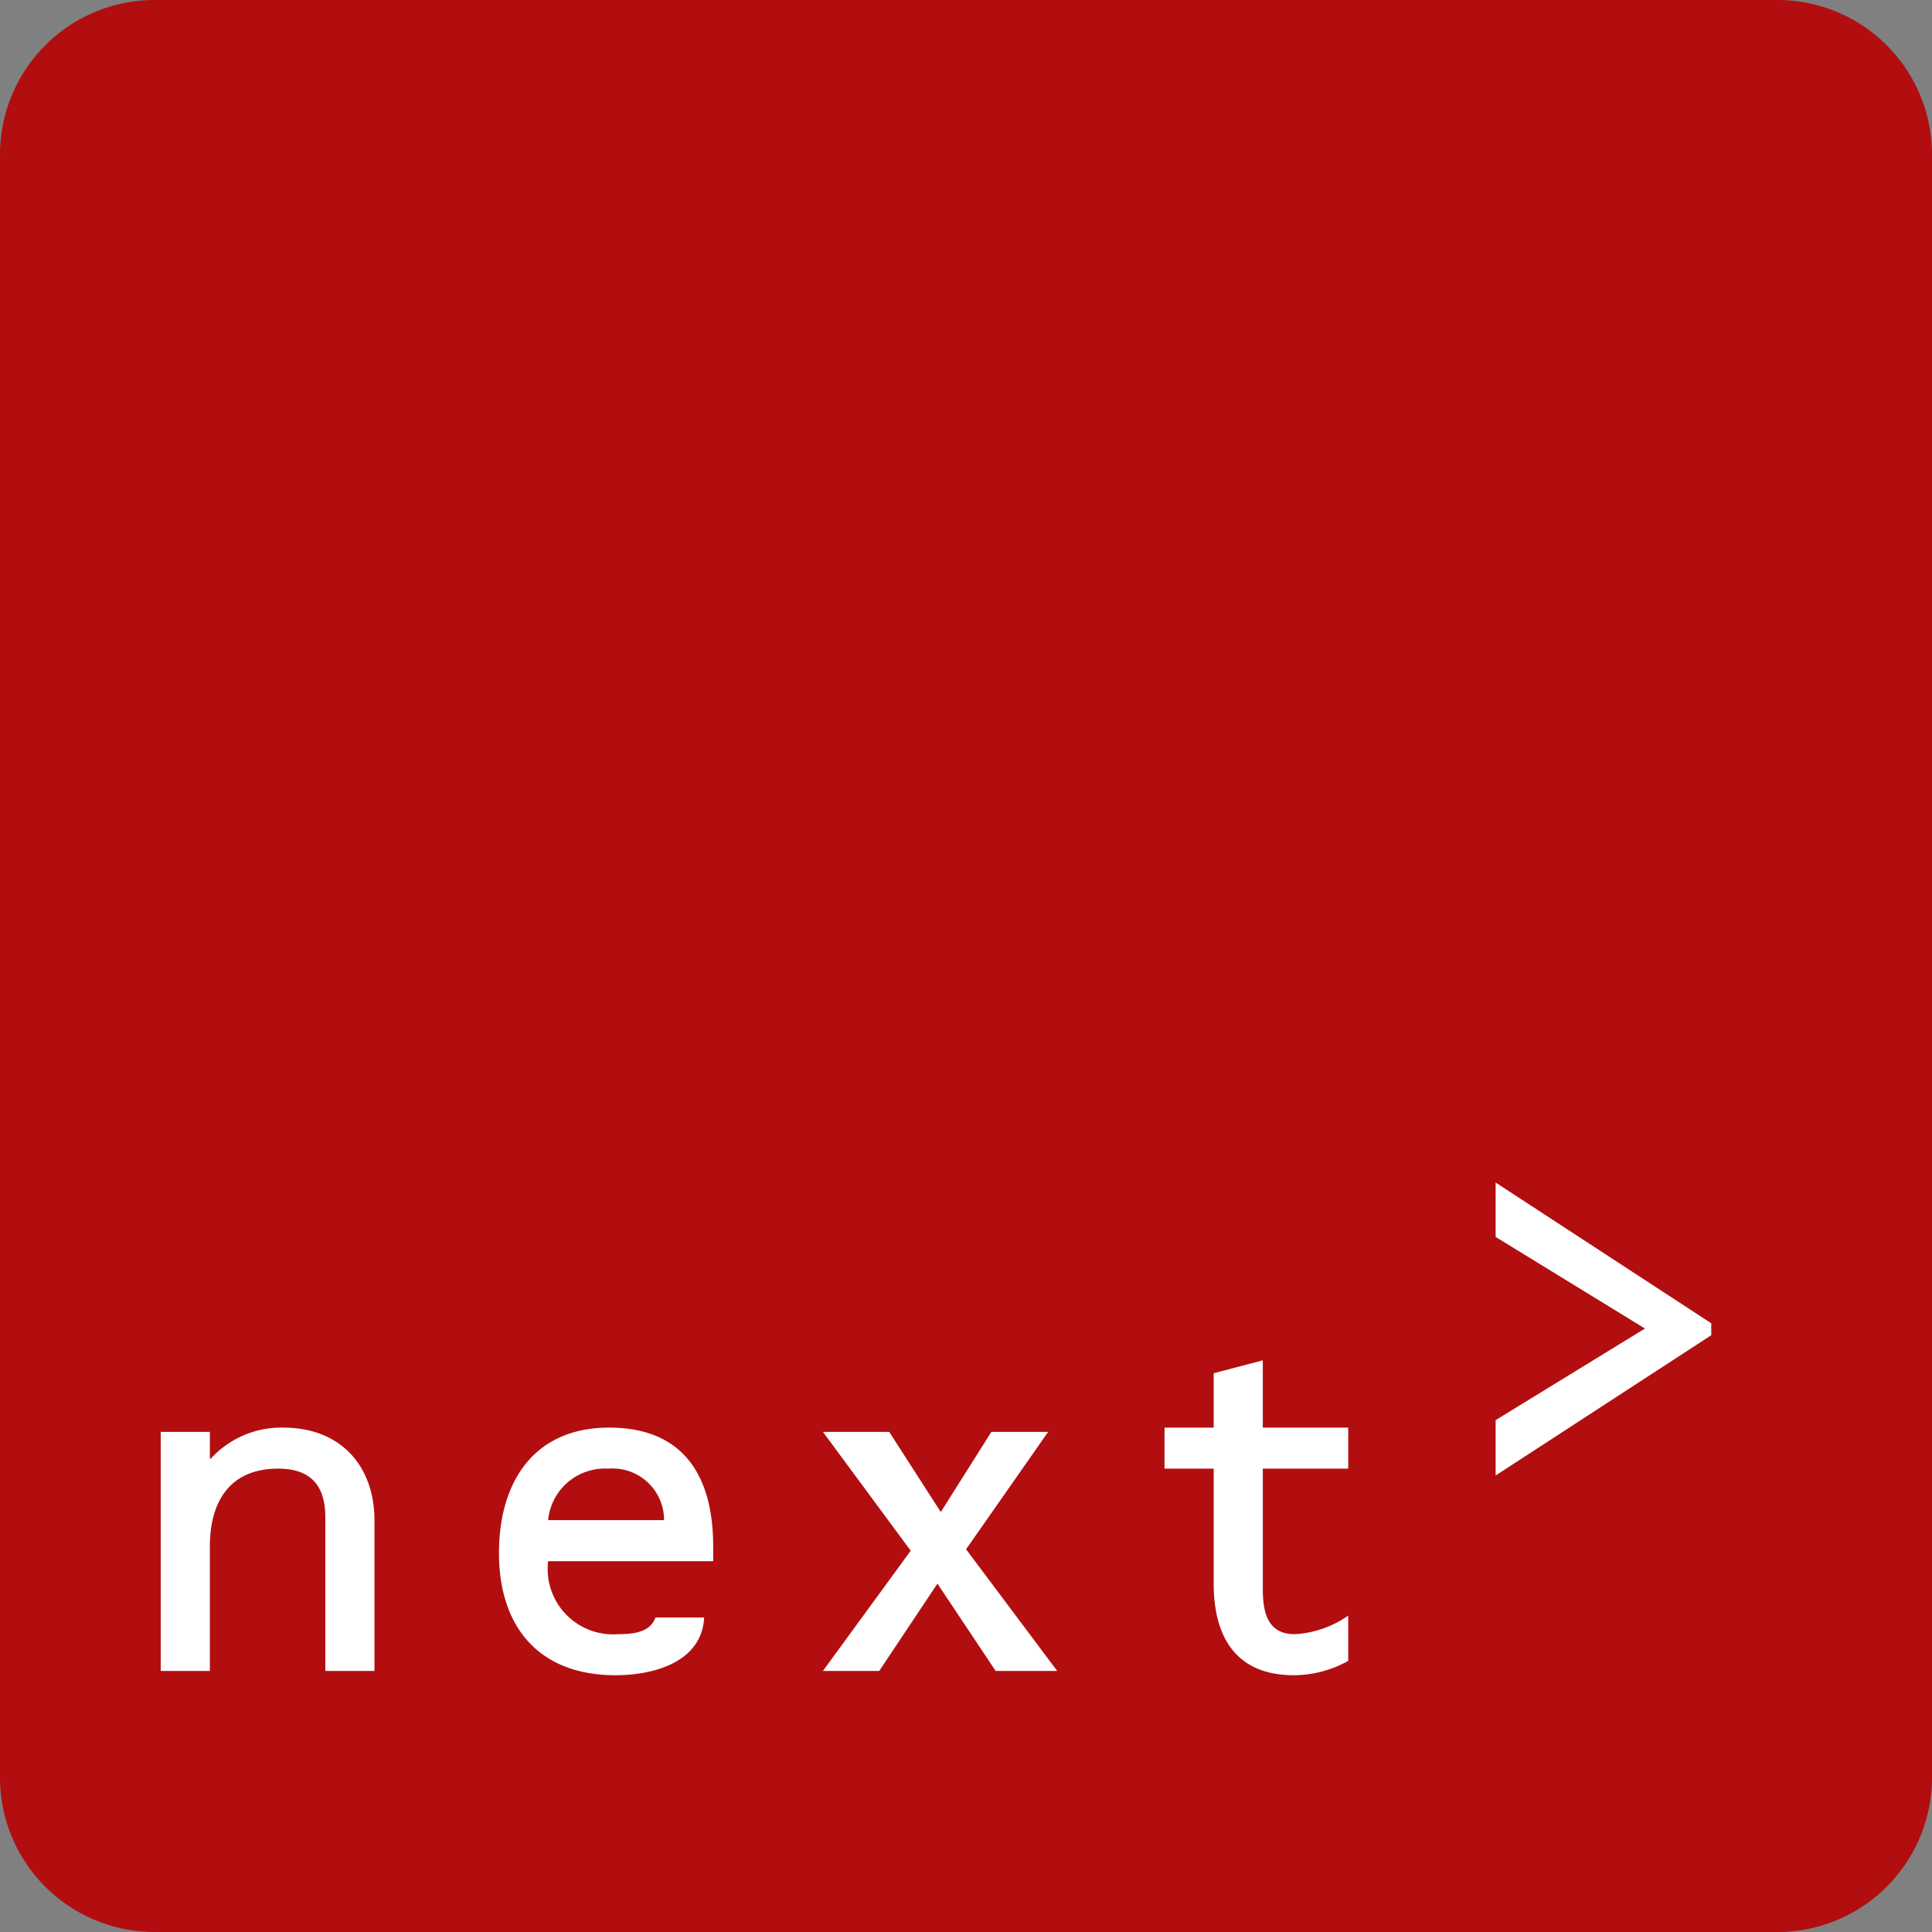 <svg id="b701f9e0-7418-43de-8d17-252008c20704" data-name="Layer 1" xmlns="http://www.w3.org/2000/svg" width="141.732" height="141.732" viewBox="0 0 141.732 141.732"><rect x="0" y="0" width="141.732" height="141.732" fill="#808080" stroke="none"/><defs><style>.b520de27-1110-4aed-a58d-a8a45f887d5c{fill:#b20e10;}.a2bda5d1-7124-4b9f-8b12-6b580c9fcf09{fill:#fff;}</style></defs><path class="b520de27-1110-4aed-a58d-a8a45f887d5c" d="M11.339,0H130.394a11.339,11.339,0,0,1,11.339,11.339V130.394a11.338,11.338,0,0,1-11.338,11.338H11.338A11.338,11.338,0,0,1,0,130.394V11.339A11.339,11.339,0,0,1,11.339,0Z"/><path class="a2bda5d1-7124-4b9f-8b12-6b580c9fcf09" d="M15.396,107.005h.07a6.999,6.999,0,0,1,5.32-2.275c4.165,0,6.685,2.765,6.685,6.825V122.58h-3.605V111.31c0-2.31-1.05-3.57-3.465-3.57-3.535,0-5.005,2.415-5.005,5.705V122.58H11.791V105.044h3.606Z"/><path class="a2bda5d1-7124-4b9f-8b12-6b580c9fcf09" d="M40.211,114.53a4.796,4.796,0,0,0,5.11,5.355c1.05,0,2.38-.105,2.765-1.225h3.57c-.176,3.325-3.78,4.235-6.511,4.235-5.564,0-8.54-3.5-8.54-8.96,0-5.215,2.556-9.205,8.085-9.205,5.495,0,7.63,3.605,7.63,8.715v1.085Zm8.505-3.01a3.782,3.782,0,0,0-4.095-3.78,4.185,4.185,0,0,0-4.41,3.78Z"/><path class="a2bda5d1-7124-4b9f-8b12-6b580c9fcf09" d="M69.016,110.925l3.71-5.88h4.165l-6.021,8.61,6.686,8.925H73.04l-4.27-6.405L64.5,122.58H60.37l6.44-8.82-6.44-8.715h4.865Z"/><path class="a2bda5d1-7124-4b9f-8b12-6b580c9fcf09" d="M92.64,104.73h6.266v3.01H92.64v8.785c0,1.645.28,3.36,2.345,3.36a7.562,7.562,0,0,0,3.921-1.365v3.325a8.276,8.276,0,0,1-3.99,1.05c-4.235,0-5.88-2.8-5.88-6.72V107.74H85.43v-3.01h3.605v-3.99l3.604-.945Z"/><path class="a2bda5d1-7124-4b9f-8b12-6b580c9fcf09" d="M125.539,97.952l-15.819,10.29v-4.06l10.955-6.72-10.955-6.72v-3.99L125.539,97.077Z"/></svg>